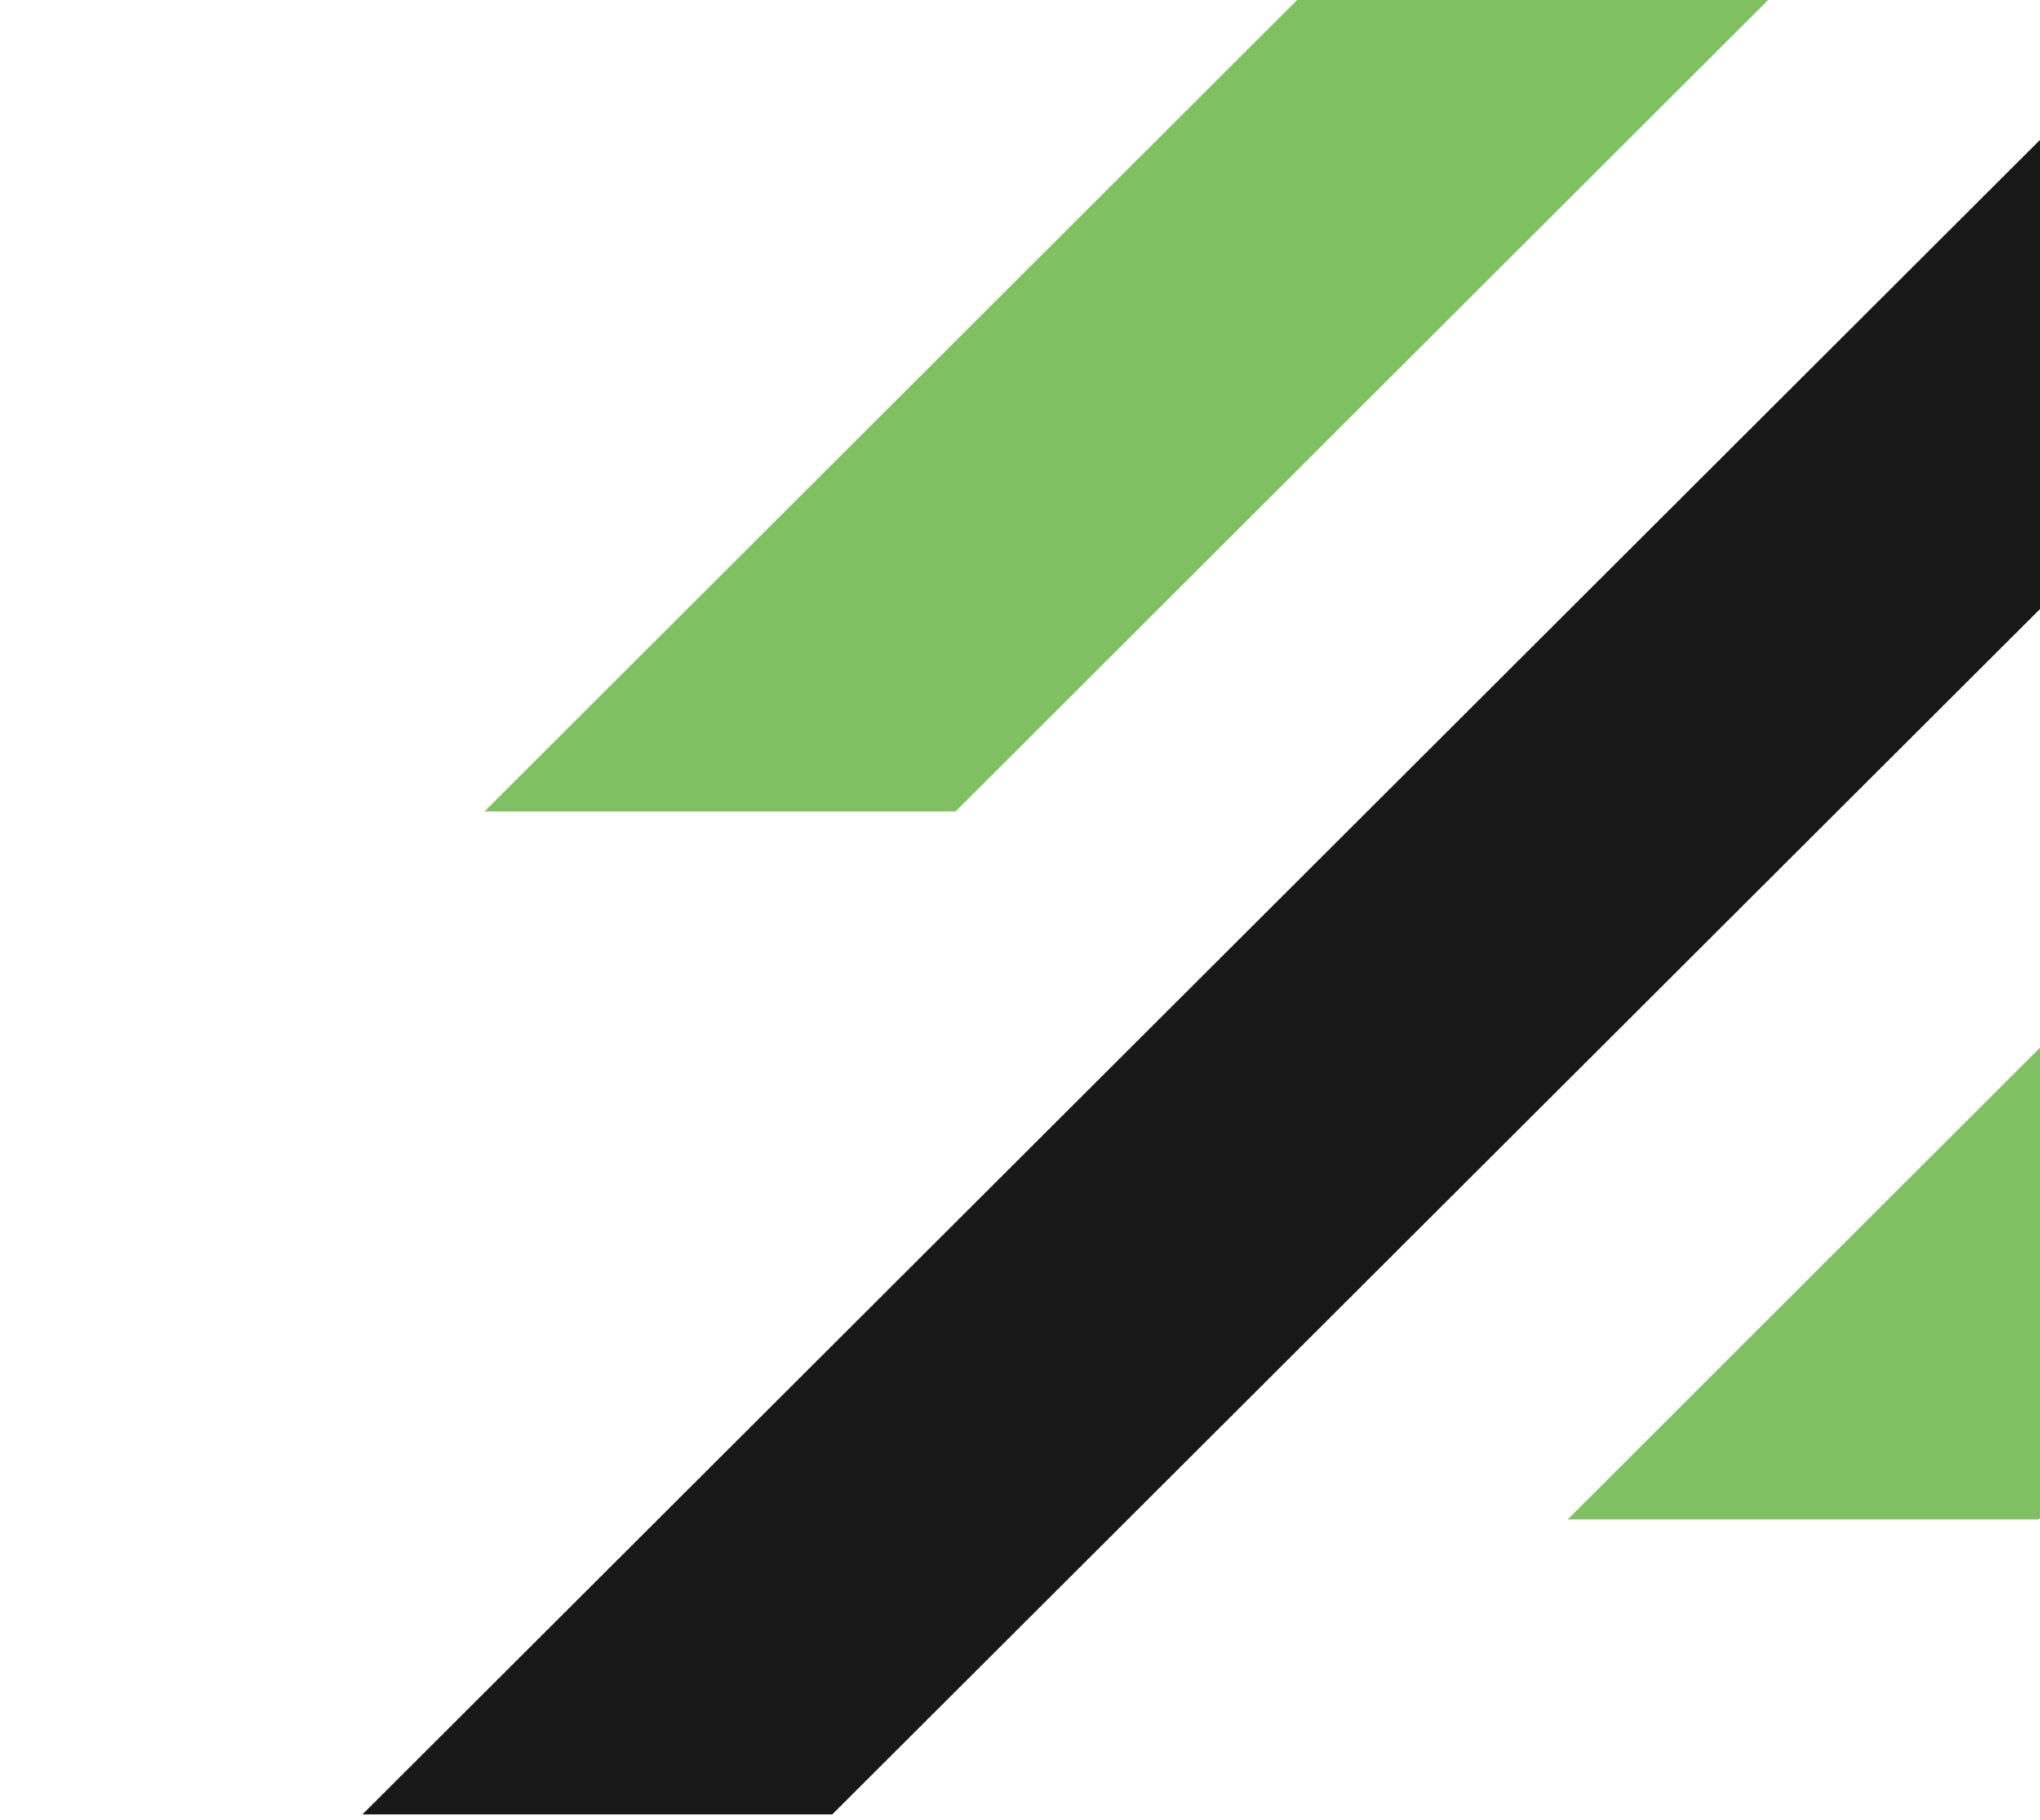 <svg width="242" height="216" viewBox="0 0 242 216" fill="none" xmlns="http://www.w3.org/2000/svg">
<path d="M113.349 96.293L649.755 -439.503H593.923L57.465 96.293H113.349Z" fill="#7FC162"/>
<path d="M800.02 -377.62L241.849 180.293H185.977L744.367 -377.62H800.02Z" fill="#7FC162"/>
<path d="M716.305 -401.222L98.731 215.293H43L660.472 -401.222H716.305Z" fill="#191818"/>
<path d="M915.378 -386.609L400.523 130.293H344.946L859.545 -386.609H915.378Z" fill="#191818"/>
</svg>
